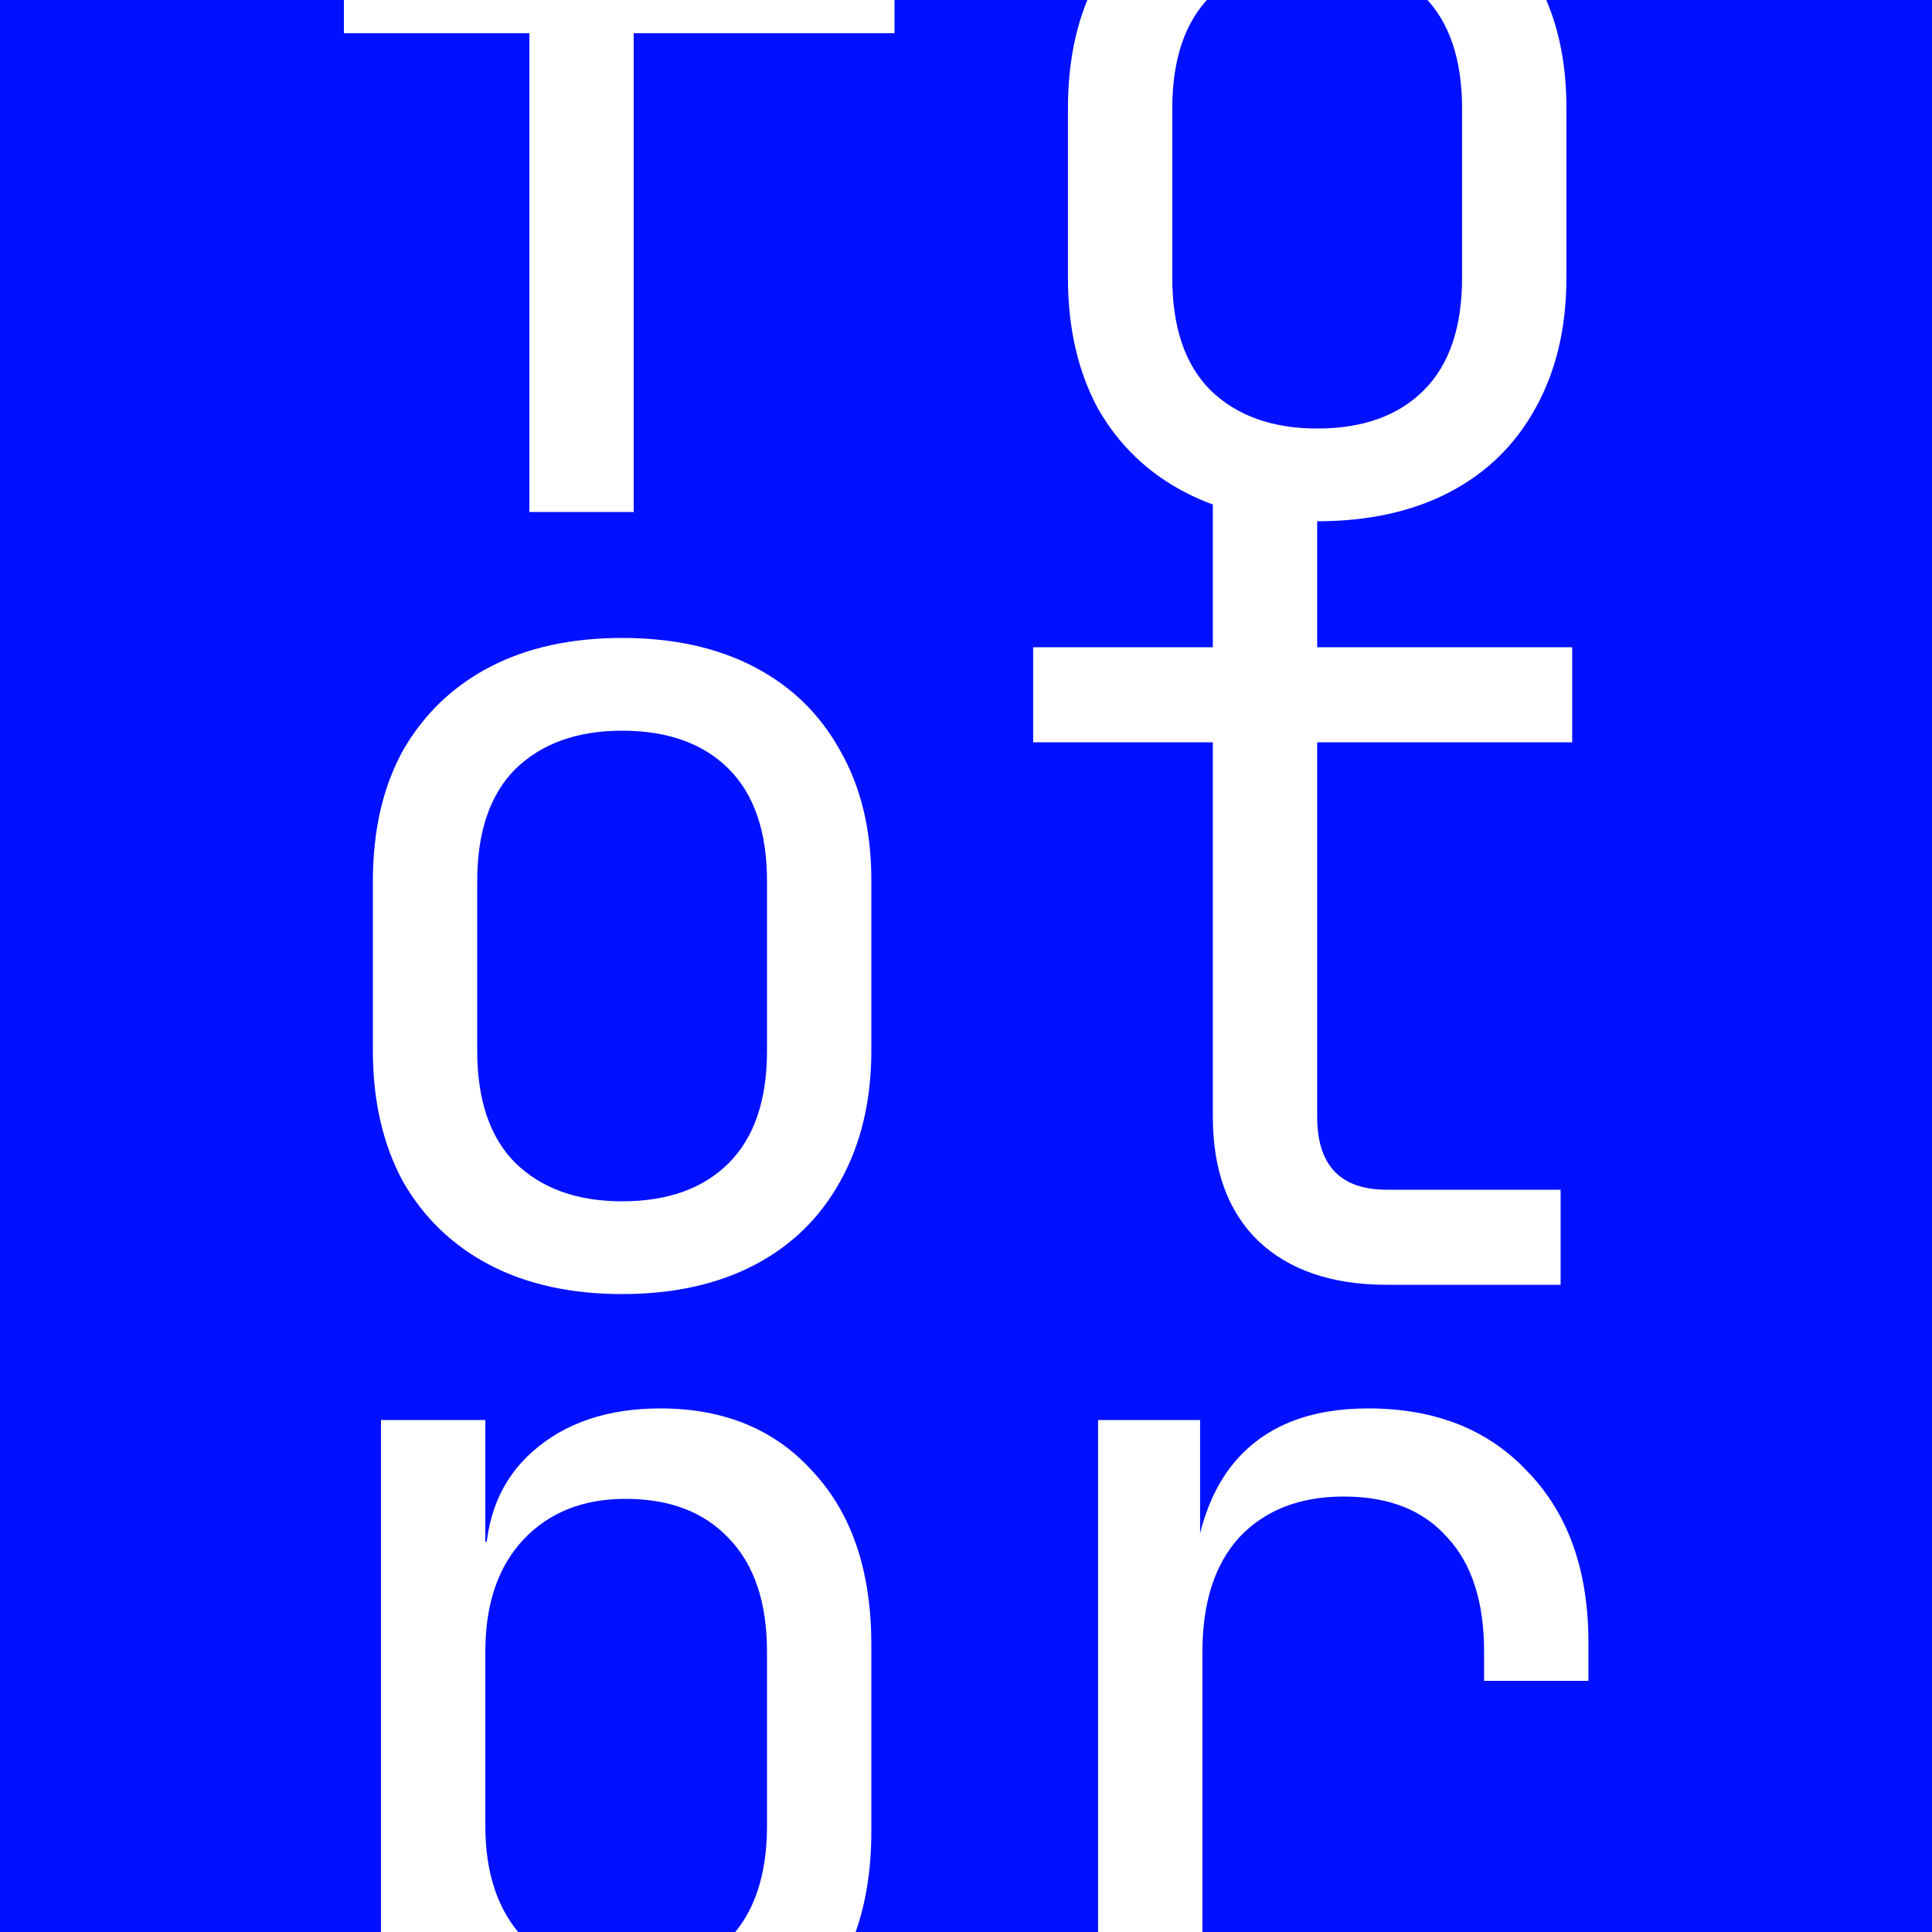 <svg width="1000" height="1000" viewBox="0 0 1000 1000" fill="none" xmlns="http://www.w3.org/2000/svg">
<rect x="0" y="0" width="1000" height="1000" fill="#808080" stroke="none"/>
<g clip-path="url(#clip0_735_563)">
<rect width="1000" height="1000" fill="#0111FF"/>
<path d="M274 265V17.2H178V-32H274V-89C274 -115 282.2 -135.4 298.6 -150.2C315 -165.4 337.6 -173 366.4 -173H463V-123.8H366.4C354 -123.8 344.4 -120.8 337.6 -114.8C331.2 -109.2 328 -100.6 328 -89V-32H463V17.2H328V265H274Z" fill="white"/>
<path d="M681.766 269.8C655.366 269.8 632.566 264.8 613.366 254.8C594.166 244.8 579.166 230.4 568.366 211.6C557.966 192.4 552.766 169.8 552.766 143.8V56.2C552.766 29.8 557.966 7.2 568.366 -11.6C579.166 -30.4 594.166 -44.8 613.366 -54.8C632.566 -64.8 655.366 -69.8 681.766 -69.8C708.166 -69.8 730.966 -64.8 750.166 -54.8C769.366 -44.8 784.166 -30.4 794.566 -11.6C805.366 7.2 810.766 29.6 810.766 55.6V143.8C810.766 169.8 805.366 192.4 794.566 211.6C784.166 230.4 769.366 244.8 750.166 254.8C730.966 264.8 708.166 269.8 681.766 269.8ZM681.766 221.8C705.366 221.8 723.766 215.2 736.966 202C750.166 188.8 756.766 169.4 756.766 143.8V56.2C756.766 30.6 750.166 11.2 736.966 -2C723.766 -15.2 705.366 -21.8 681.766 -21.8C658.566 -21.8 640.166 -15.2 626.566 -2C613.366 11.2 606.766 30.6 606.766 56.2V143.8C606.766 169.4 613.366 188.8 626.566 202C640.166 215.2 658.566 221.8 681.766 221.8Z" fill="white"/>
<path d="M322 669.8C295.6 669.8 272.8 664.8 253.6 654.8C234.4 644.8 219.4 630.4 208.6 611.6C198.2 592.4 193 569.8 193 543.8V456.2C193 429.8 198.2 407.2 208.6 388.4C219.4 369.6 234.4 355.2 253.6 345.2C272.8 335.2 295.6 330.2 322 330.2C348.4 330.2 371.2 335.2 390.4 345.2C409.6 355.2 424.4 369.6 434.8 388.4C445.6 407.2 451 429.6 451 455.6V543.8C451 569.8 445.6 592.4 434.8 611.6C424.4 630.4 409.6 644.8 390.4 654.8C371.2 664.8 348.4 669.8 322 669.8ZM322 621.8C345.6 621.8 364 615.2 377.2 602C390.4 588.8 397 569.4 397 543.8V456.2C397 430.6 390.4 411.2 377.2 398C364 384.8 345.6 378.2 322 378.2C298.8 378.2 280.4 384.8 266.8 398C253.6 411.2 247 430.6 247 456.2V543.8C247 569.4 253.6 588.8 266.8 602C280.4 615.2 298.8 621.8 322 621.8Z" fill="white"/>
<path d="M717.766 665C689.366 665 667.166 657.4 651.166 642.2C635.566 627 627.766 605.6 627.766 578V384.2H534.766V335H627.766V242H681.766V335H813.766V384.2H681.766V578C681.766 603.2 693.766 615.8 717.766 615.8H807.766V665H717.766Z" fill="white"/>
<path d="M197.2 1173V735H251.2V798H262L251.2 810.6C251.2 785.4 259.4 765.6 275.8 751.2C292.6 736.4 314.6 729 341.8 729C375 729 401.4 740 421 762C441 783.6 451 813.4 451 851.4V948C451 973.2 446.4 995 437.2 1013.4C428.4 1031.8 415.8 1046 399.4 1056C383.4 1066 364.2 1071 341.8 1071C315 1071 293.2 1063.6 276.4 1048.8C259.6 1034 251.2 1014.2 251.2 989.4L262 1002H250L251.2 1077V1173H197.2ZM323.8 1024.2C346.6 1024.2 364.4 1017.4 377.2 1003.8C390.4 990.2 397 970.6 397 945V855C397 829.4 390.4 809.8 377.2 796.2C364.4 782.6 346.6 775.8 323.8 775.8C301.8 775.8 284.2 782.8 271 796.8C257.8 810.8 251.2 830.2 251.2 855V945C251.2 969.8 257.8 989.2 271 1003.2C284.2 1017.2 301.8 1024.2 323.8 1024.2Z" fill="white"/>
<path d="M568.366 1065V735H621.166V798H633.766L616.366 837C616.366 801.4 623.966 774.6 639.166 756.6C654.766 738.2 677.766 729 708.166 729C742.966 729 770.566 740 790.966 762C811.766 783.6 822.166 813 822.166 850.2V870H768.166V855C768.166 829 761.766 809.2 748.966 795.6C736.566 781.6 718.766 774.6 695.566 774.6C672.766 774.6 654.766 781.6 641.566 795.6C628.766 809.6 622.366 829.4 622.366 855V1065H568.366Z" fill="white"/>
</g>
<defs>
<clipPath id="clip0_735_563">
<rect width="1000" height="1000" fill="white"/>
</clipPath>
</defs>
</svg>
